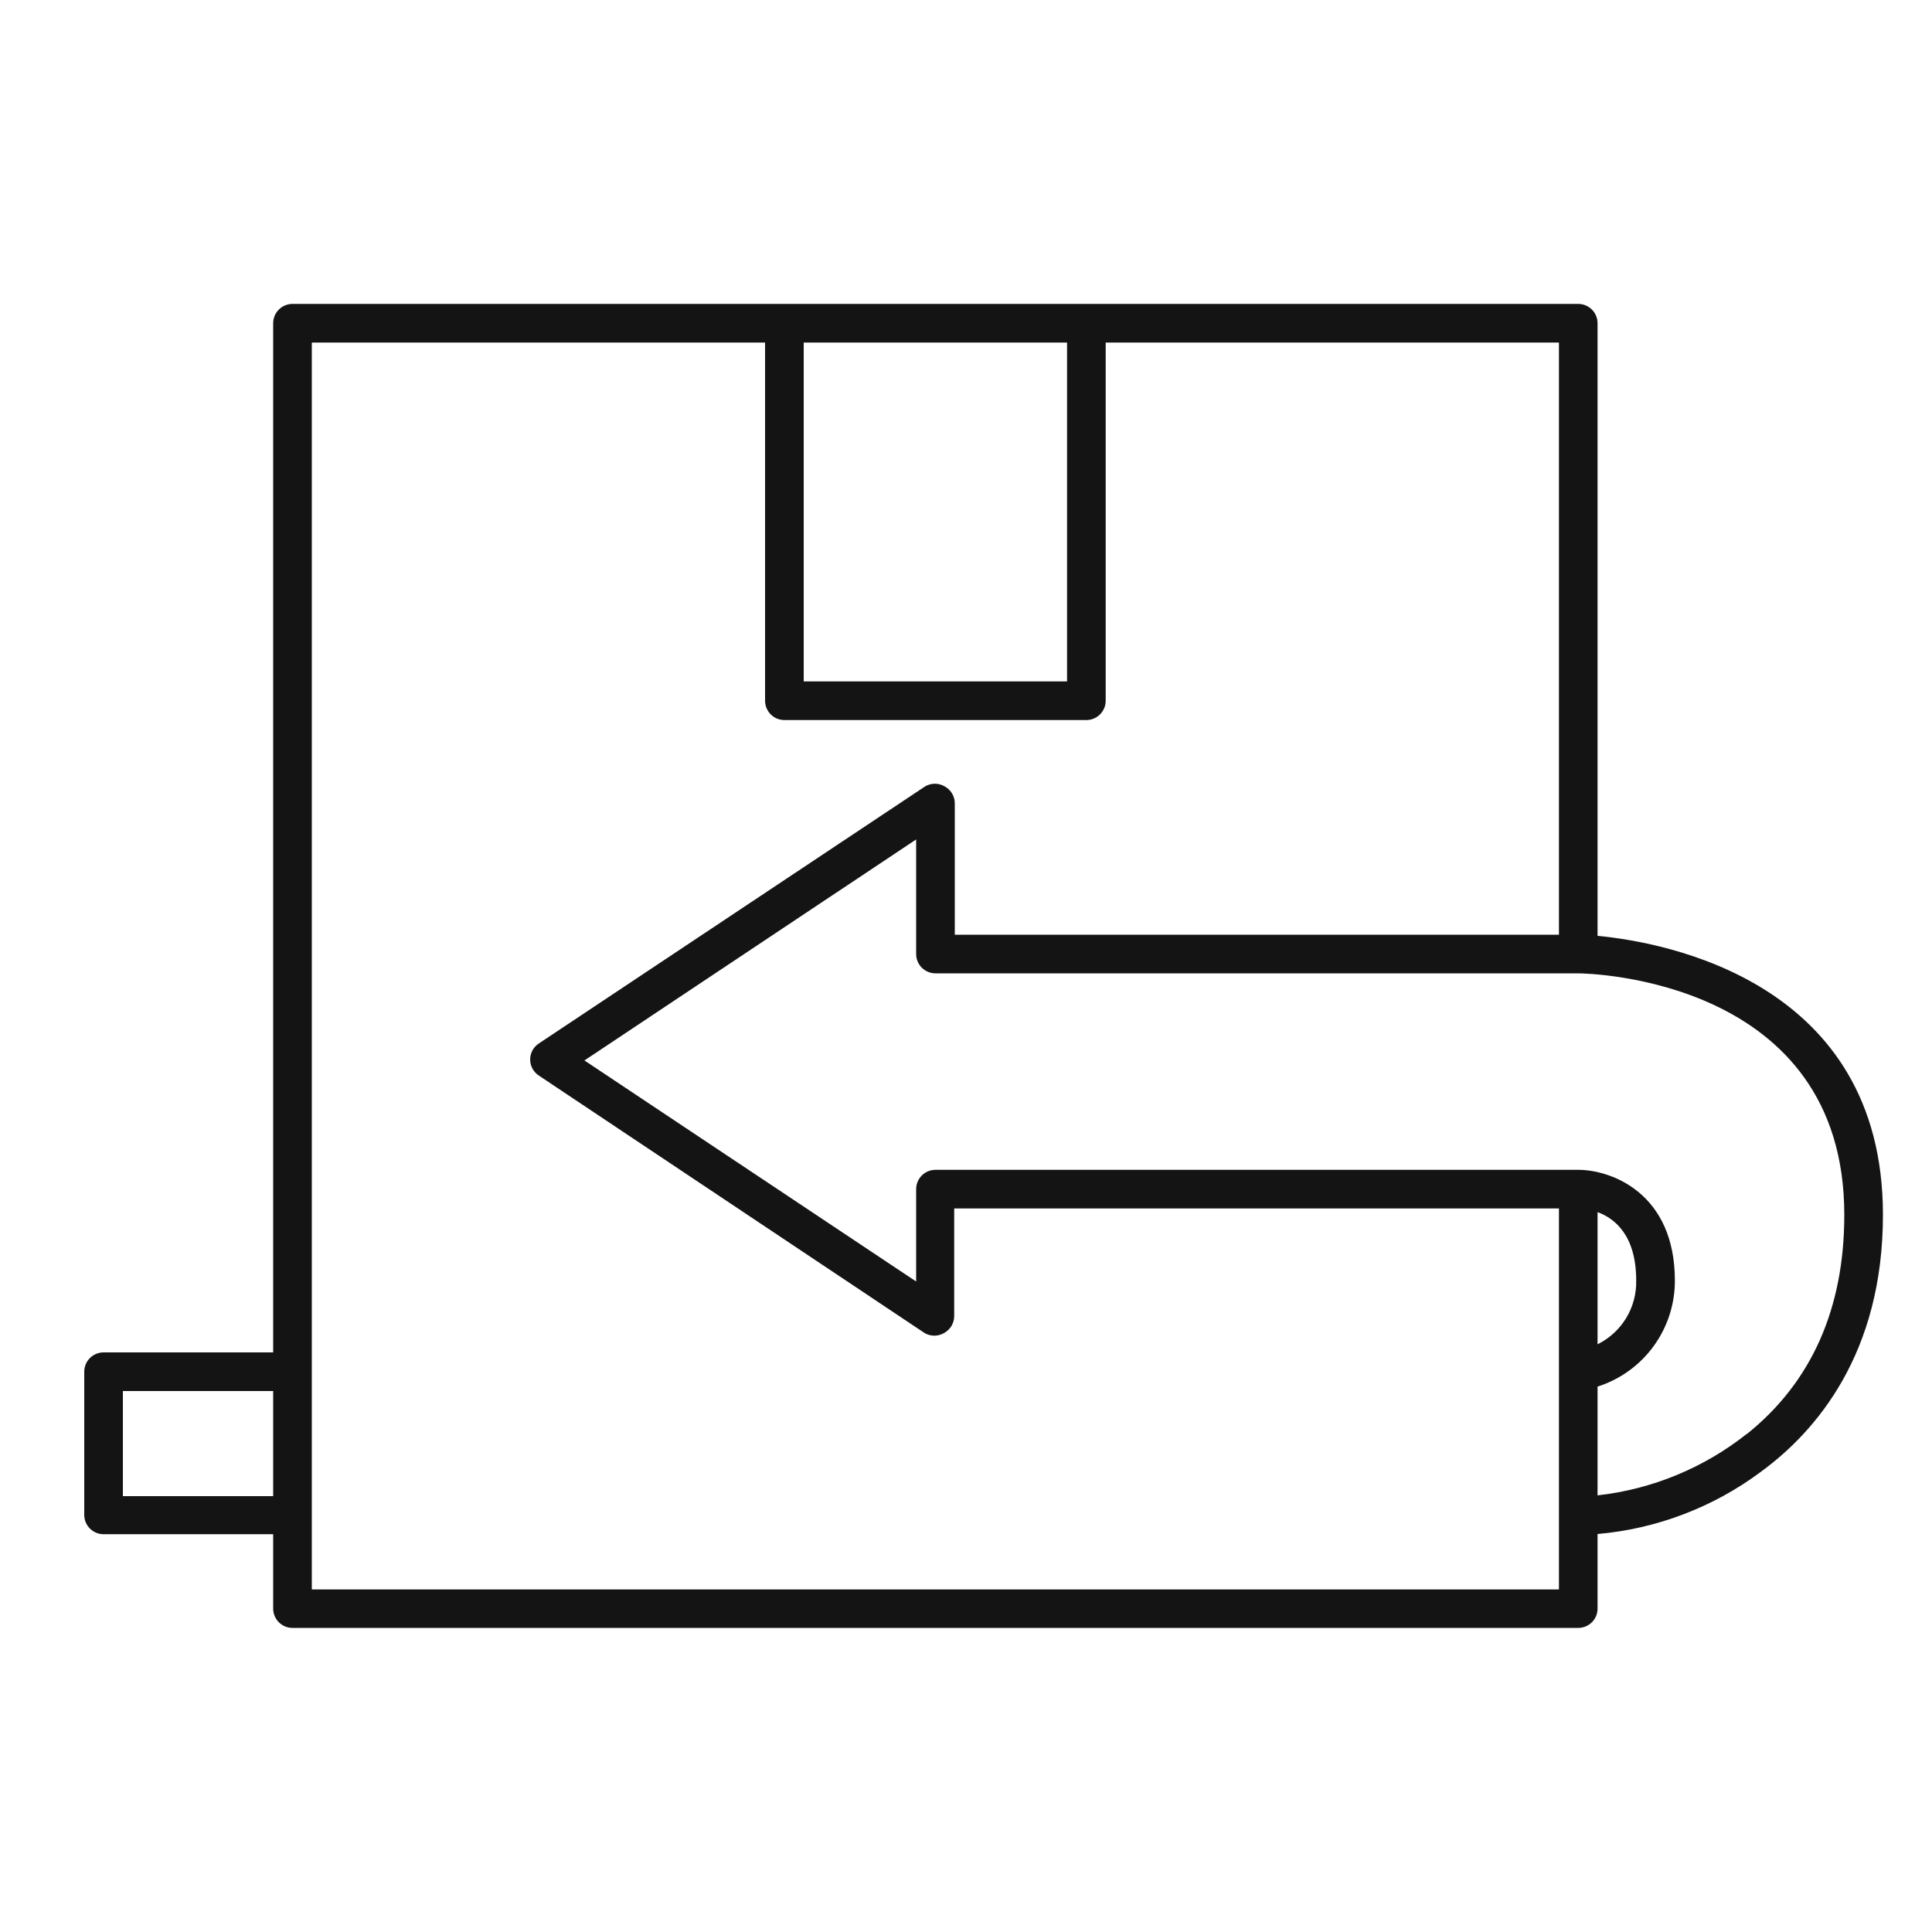 <?xml version="1.0" encoding="UTF-8"?> <svg xmlns="http://www.w3.org/2000/svg" width="56" height="56" viewBox="0 0 56 56" fill="none"><path d="M46.306 27.126V9.369C46.306 9.22 46.248 9.078 46.142 8.973C46.037 8.868 45.895 8.809 45.746 8.809H8.478C8.33 8.809 8.187 8.868 8.082 8.973C7.977 9.078 7.918 9.22 7.918 9.369V39.2H3.002C2.853 39.2 2.711 39.259 2.606 39.364C2.501 39.469 2.442 39.611 2.442 39.76V43.91C2.442 44.058 2.501 44.201 2.606 44.306C2.711 44.411 2.853 44.47 3.002 44.47H7.918V46.626C7.918 46.774 7.977 46.917 8.082 47.022C8.187 47.127 8.33 47.186 8.478 47.186H45.746C45.895 47.186 46.037 47.127 46.142 47.022C46.248 46.917 46.306 46.774 46.306 46.626V44.464C48.018 44.315 49.654 43.692 51.033 42.666C52.651 41.485 54.578 39.228 54.578 35.213C54.578 28.437 48.244 27.311 46.306 27.126ZM7.918 43.366H3.562V40.32H7.918V43.366ZM23.296 9.929H30.929V19.751H23.296V9.929ZM45.187 39.76V46.071H9.038V9.929H22.176V20.311C22.176 20.46 22.235 20.602 22.34 20.707C22.445 20.812 22.587 20.871 22.736 20.871H31.489C31.637 20.871 31.78 20.812 31.885 20.707C31.99 20.602 32.049 20.46 32.049 20.311V9.929H45.187V27.093H27.675V23.285C27.675 23.183 27.647 23.084 27.595 22.997C27.543 22.911 27.468 22.84 27.378 22.792C27.293 22.743 27.197 22.717 27.098 22.717C27 22.717 26.904 22.743 26.818 22.792L15.618 30.246C15.541 30.296 15.478 30.365 15.434 30.446C15.39 30.527 15.367 30.618 15.367 30.71C15.367 30.803 15.39 30.893 15.434 30.974C15.478 31.055 15.541 31.125 15.618 31.175L26.802 38.64C26.887 38.689 26.983 38.715 27.082 38.715C27.18 38.715 27.276 38.689 27.362 38.64C27.451 38.592 27.526 38.521 27.578 38.435C27.63 38.348 27.658 38.248 27.658 38.147V35.028H45.187V39.76ZM50.63 41.563C49.384 42.55 47.886 43.167 46.306 43.344V40.191C46.958 39.984 47.527 39.574 47.93 39.021C48.333 38.468 48.549 37.801 48.547 37.117C48.547 34.586 46.704 33.908 45.746 33.908H27.115C26.967 33.908 26.824 33.967 26.719 34.072C26.614 34.177 26.555 34.319 26.555 34.468V37.145L16.94 30.738L26.555 24.332V27.653C26.555 27.801 26.614 27.944 26.719 28.049C26.824 28.154 26.967 28.213 27.115 28.213H45.741C46.054 28.213 53.458 28.37 53.458 35.213C53.458 37.929 52.506 40.068 50.63 41.569V41.563ZM46.306 38.959V35.134C46.81 35.319 47.426 35.812 47.426 37.117C47.435 37.499 47.334 37.877 47.136 38.204C46.937 38.531 46.65 38.795 46.306 38.965V38.959Z" fill="#141414"></path></svg> 